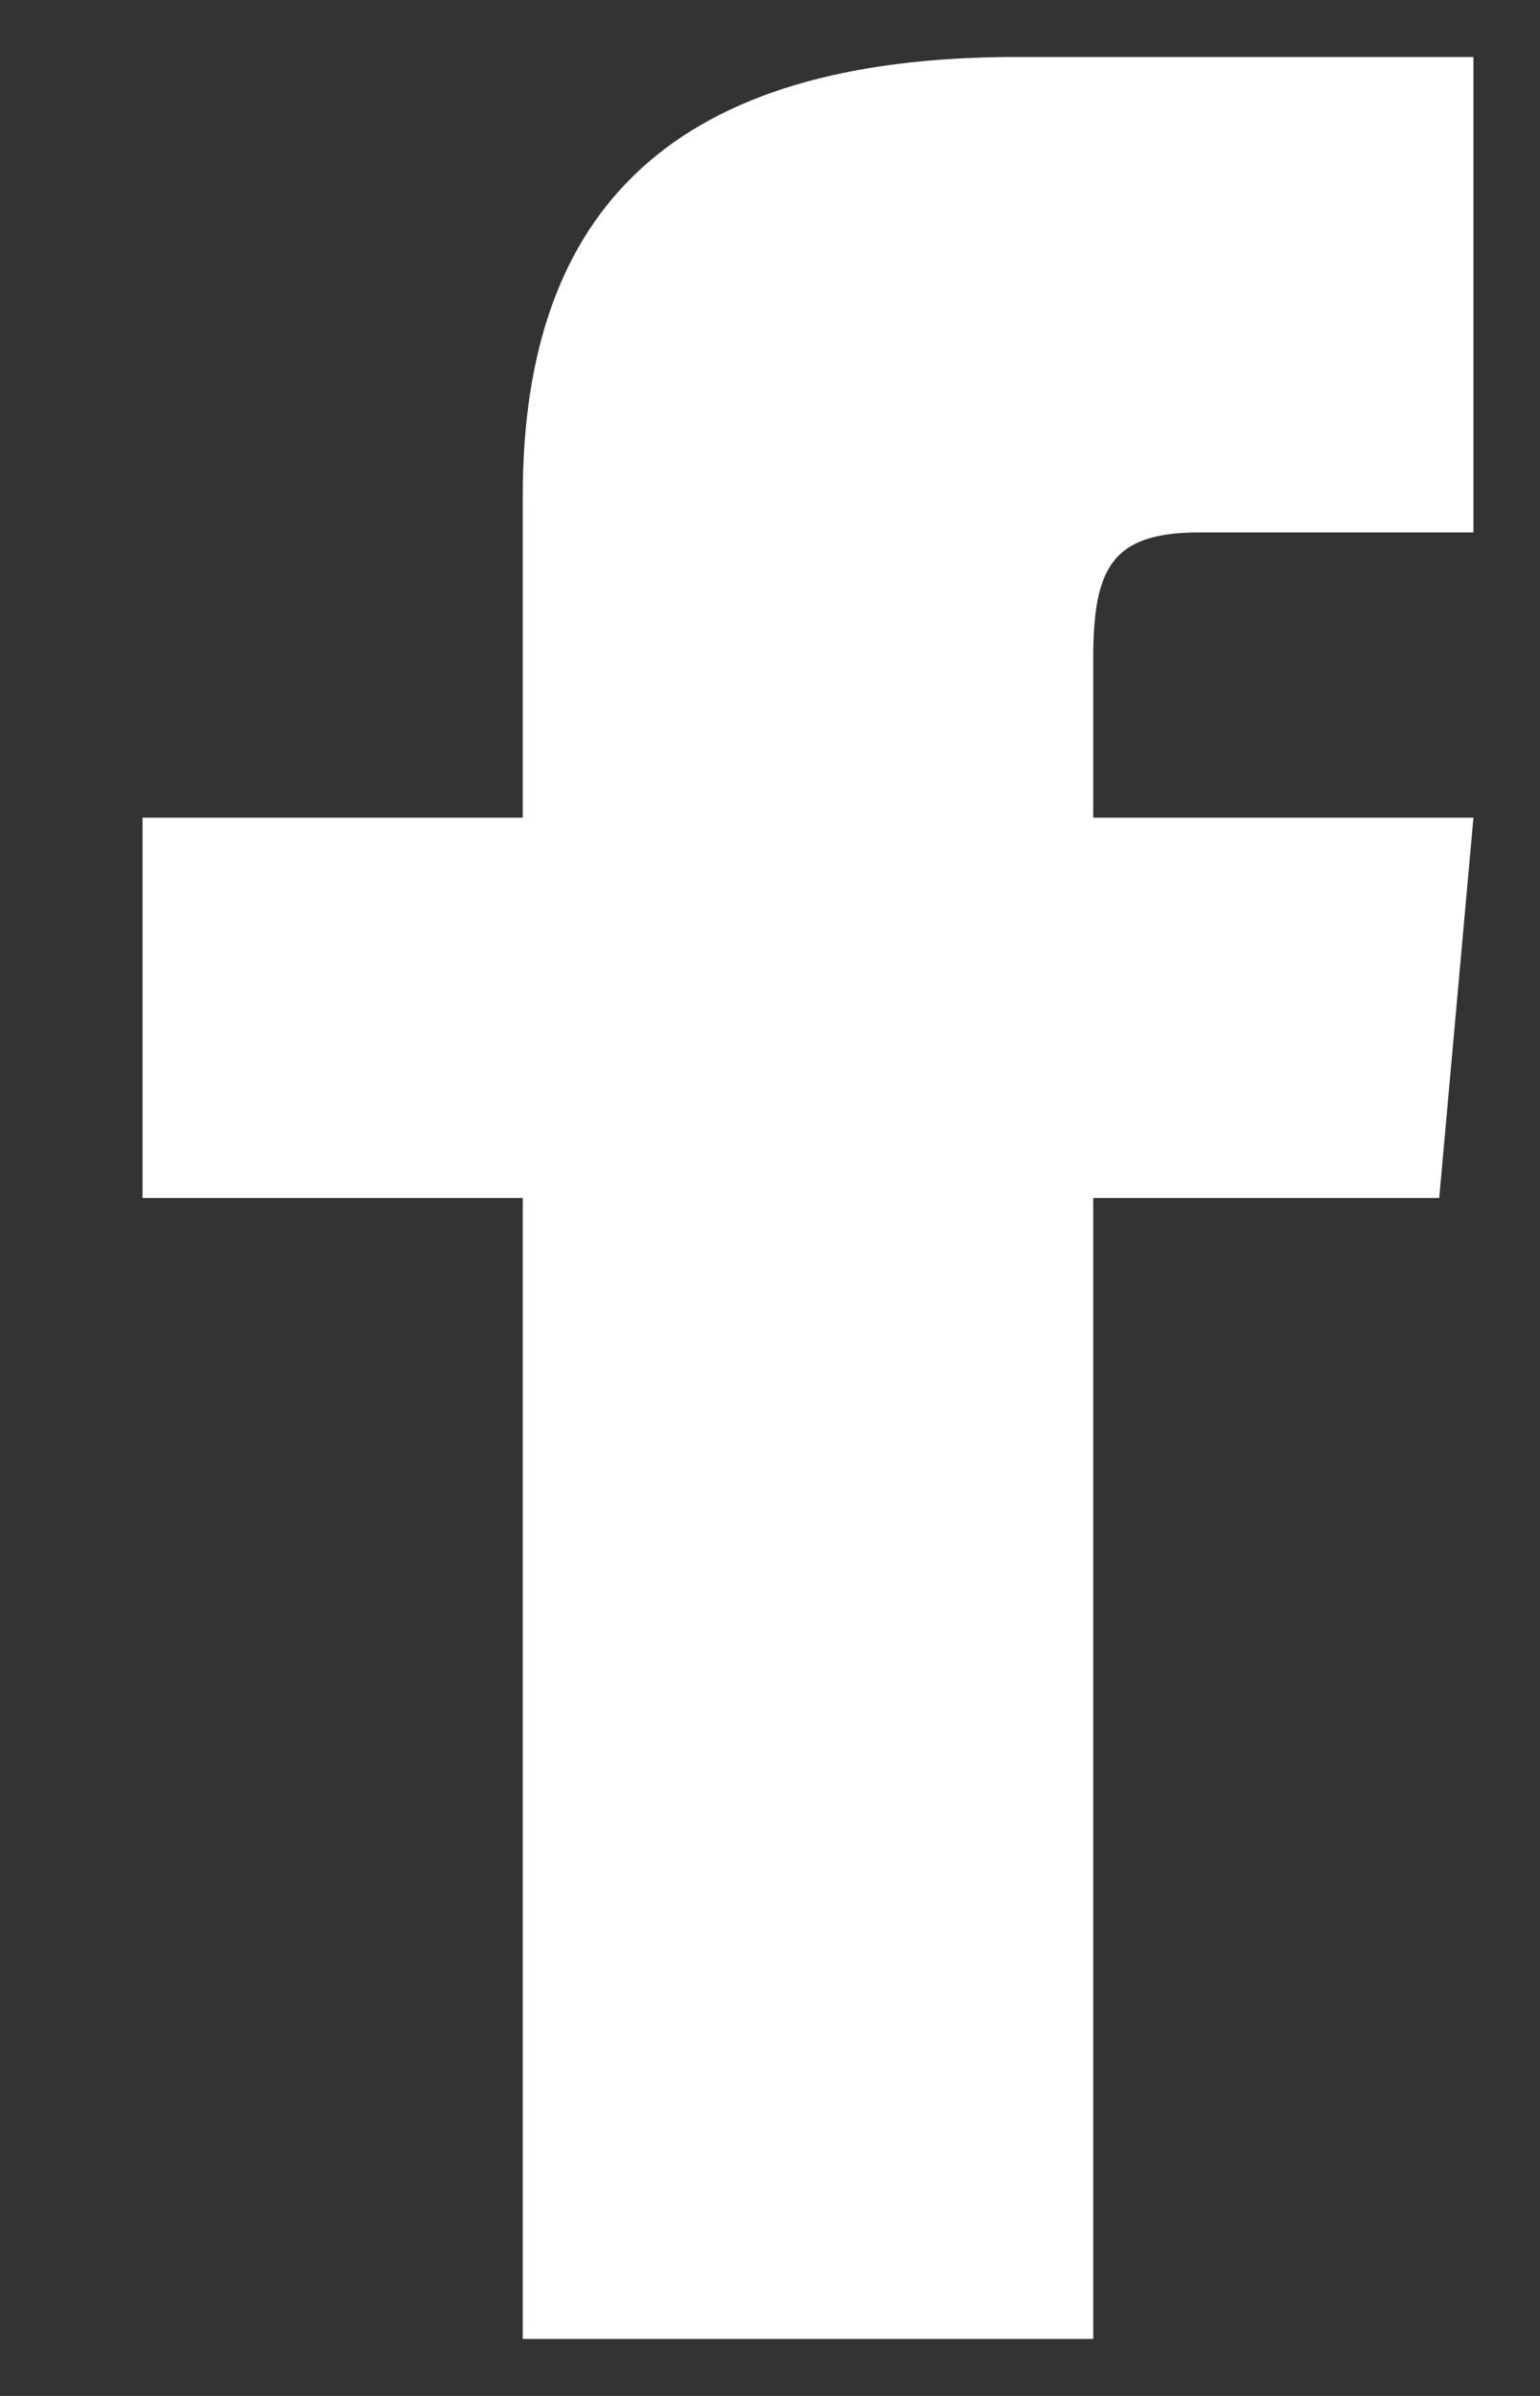 <svg width="9" height="14" viewBox="0 0 9 14" fill="none" xmlns="http://www.w3.org/2000/svg">
<rect x="0" y="0" width="9" height="14" fill="#333333" stroke="none"/>
<path d="M3.055 4.778H0.833V7H3.055V13.667H6.389V7H8.411L8.611 4.778H6.389V3.852C6.389 3.321 6.495 3.111 7.009 3.111H8.611V0.333H5.94C3.942 0.333 3.055 1.213 3.055 2.898V4.778Z" fill="white"/>
</svg>
